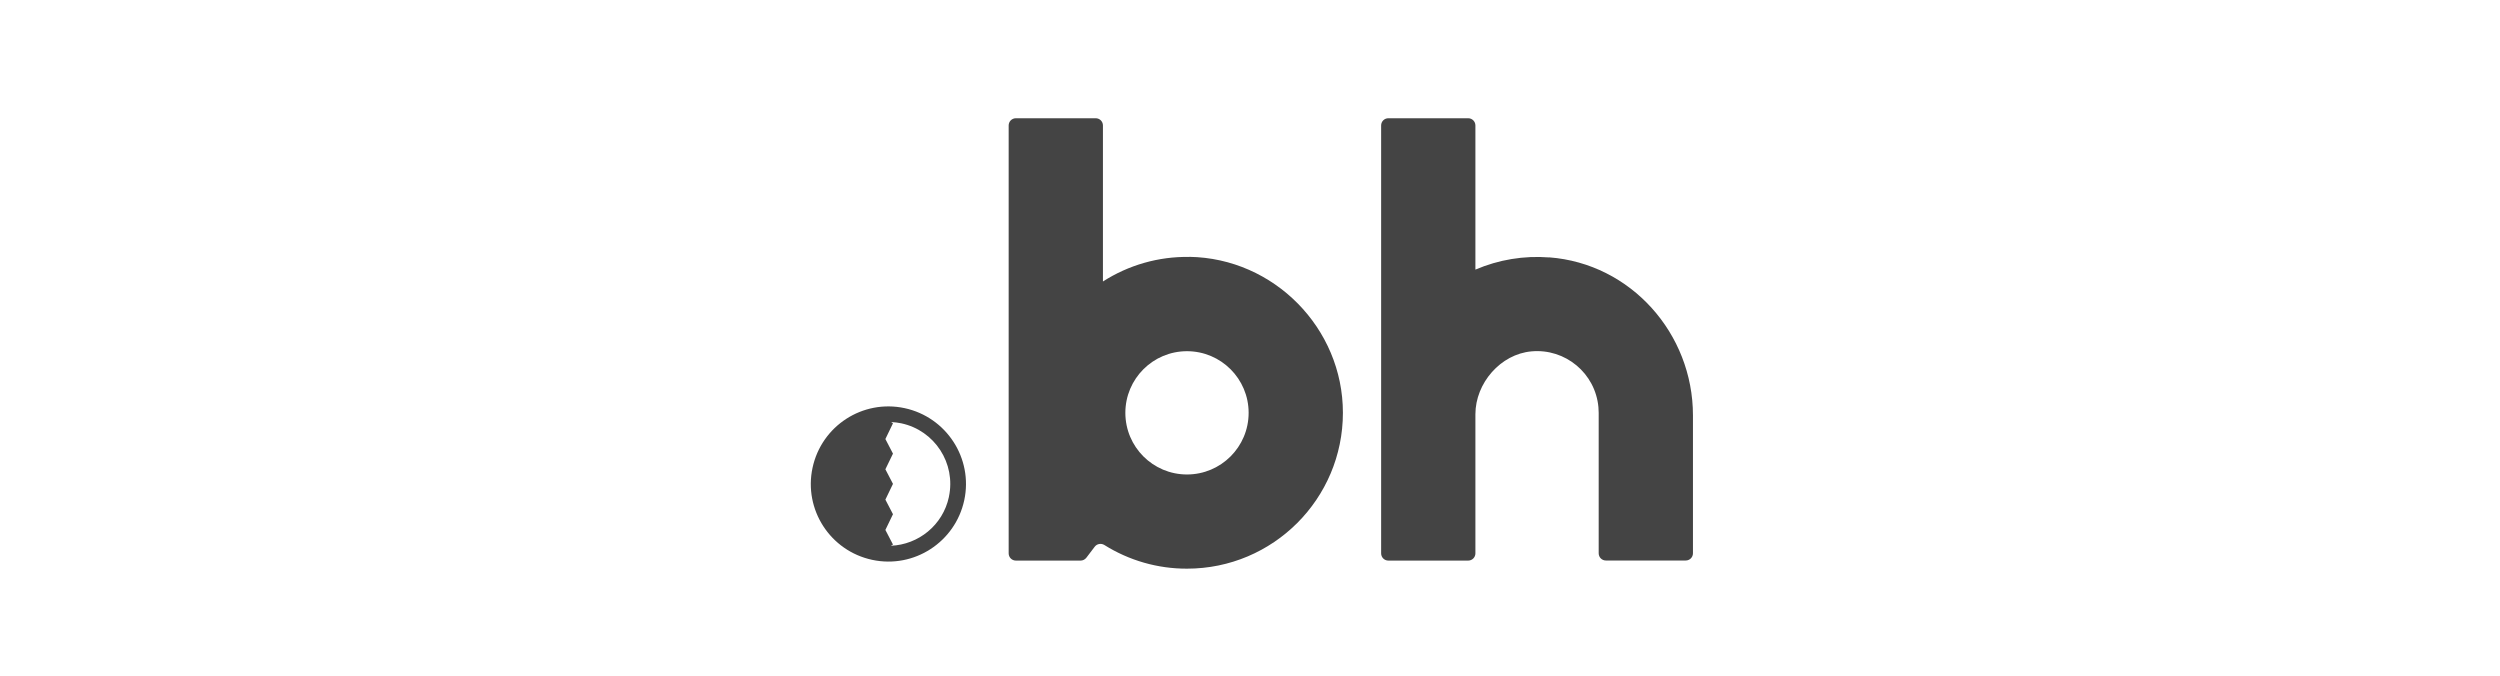 <svg width="148" height="40" viewBox="0 0 148 40" fill="none" xmlns="http://www.w3.org/2000/svg">
<g clip-path="url(#clip0_4297_28349)">
<path d="M91.71 15.24C90.217 15.123 88.72 15.371 87.344 15.961V7.429C87.344 7.19 87.154 7 86.915 7H82.192C81.953 7 81.763 7.19 81.763 7.429V32.758C81.763 32.997 81.953 33.187 82.192 33.187H86.915C87.154 33.187 87.344 32.997 87.344 32.758V24.523C87.344 22.684 88.832 20.962 90.666 20.801C92.671 20.62 94.447 22.099 94.627 24.108C94.637 24.216 94.642 24.328 94.642 24.435V32.753C94.642 32.992 94.832 33.182 95.071 33.182H99.793C100.033 33.182 100.223 32.992 100.223 32.753V24.591C100.223 19.742 96.545 15.601 91.71 15.235V15.24Z" fill="#444444"/>
<path d="M70.401 15.21C68.592 15.181 66.816 15.688 65.294 16.664V7.429C65.294 7.19 65.103 7 64.865 7H60.142C59.903 7 59.713 7.19 59.713 7.429V32.758C59.713 32.997 59.903 33.187 60.142 33.187H63.972C64.103 33.187 64.23 33.124 64.313 33.016L64.806 32.367C64.938 32.192 65.182 32.148 65.372 32.26C66.84 33.182 68.538 33.67 70.27 33.665C75.368 33.665 79.5 29.533 79.5 24.435C79.5 19.425 75.412 15.279 70.406 15.205L70.401 15.21ZM73.919 24.44C73.919 26.455 72.284 28.089 70.27 28.089C68.255 28.089 66.621 26.455 66.621 24.44C66.621 22.425 68.255 20.791 70.27 20.791C72.284 20.791 73.919 22.425 73.919 24.44Z" fill="#444444"/>
<path d="M53.552 24.162C51.073 23.63 48.634 25.211 48.102 27.694C47.571 30.172 49.151 32.611 51.634 33.143C54.113 33.675 56.552 32.089 57.084 29.611C57.615 27.133 56.03 24.694 53.552 24.162ZM56.176 29.416C55.82 31.089 54.371 32.245 52.737 32.309L52.864 32.236L52.415 31.372L52.864 30.441L52.415 29.577L52.864 28.645L52.415 27.782L52.864 26.855L52.415 25.991L52.864 25.06L52.756 24.986C52.956 24.996 53.156 25.016 53.356 25.06C55.337 25.484 56.596 27.43 56.176 29.406V29.416Z" fill="#444444"/>
</g>
<defs>
<clipPath id="clip0_4297_28349">
<rect width="52.223" height="26.67" fill="white" transform="translate(48 7)"/>
</clipPath>
</defs>
</svg>
